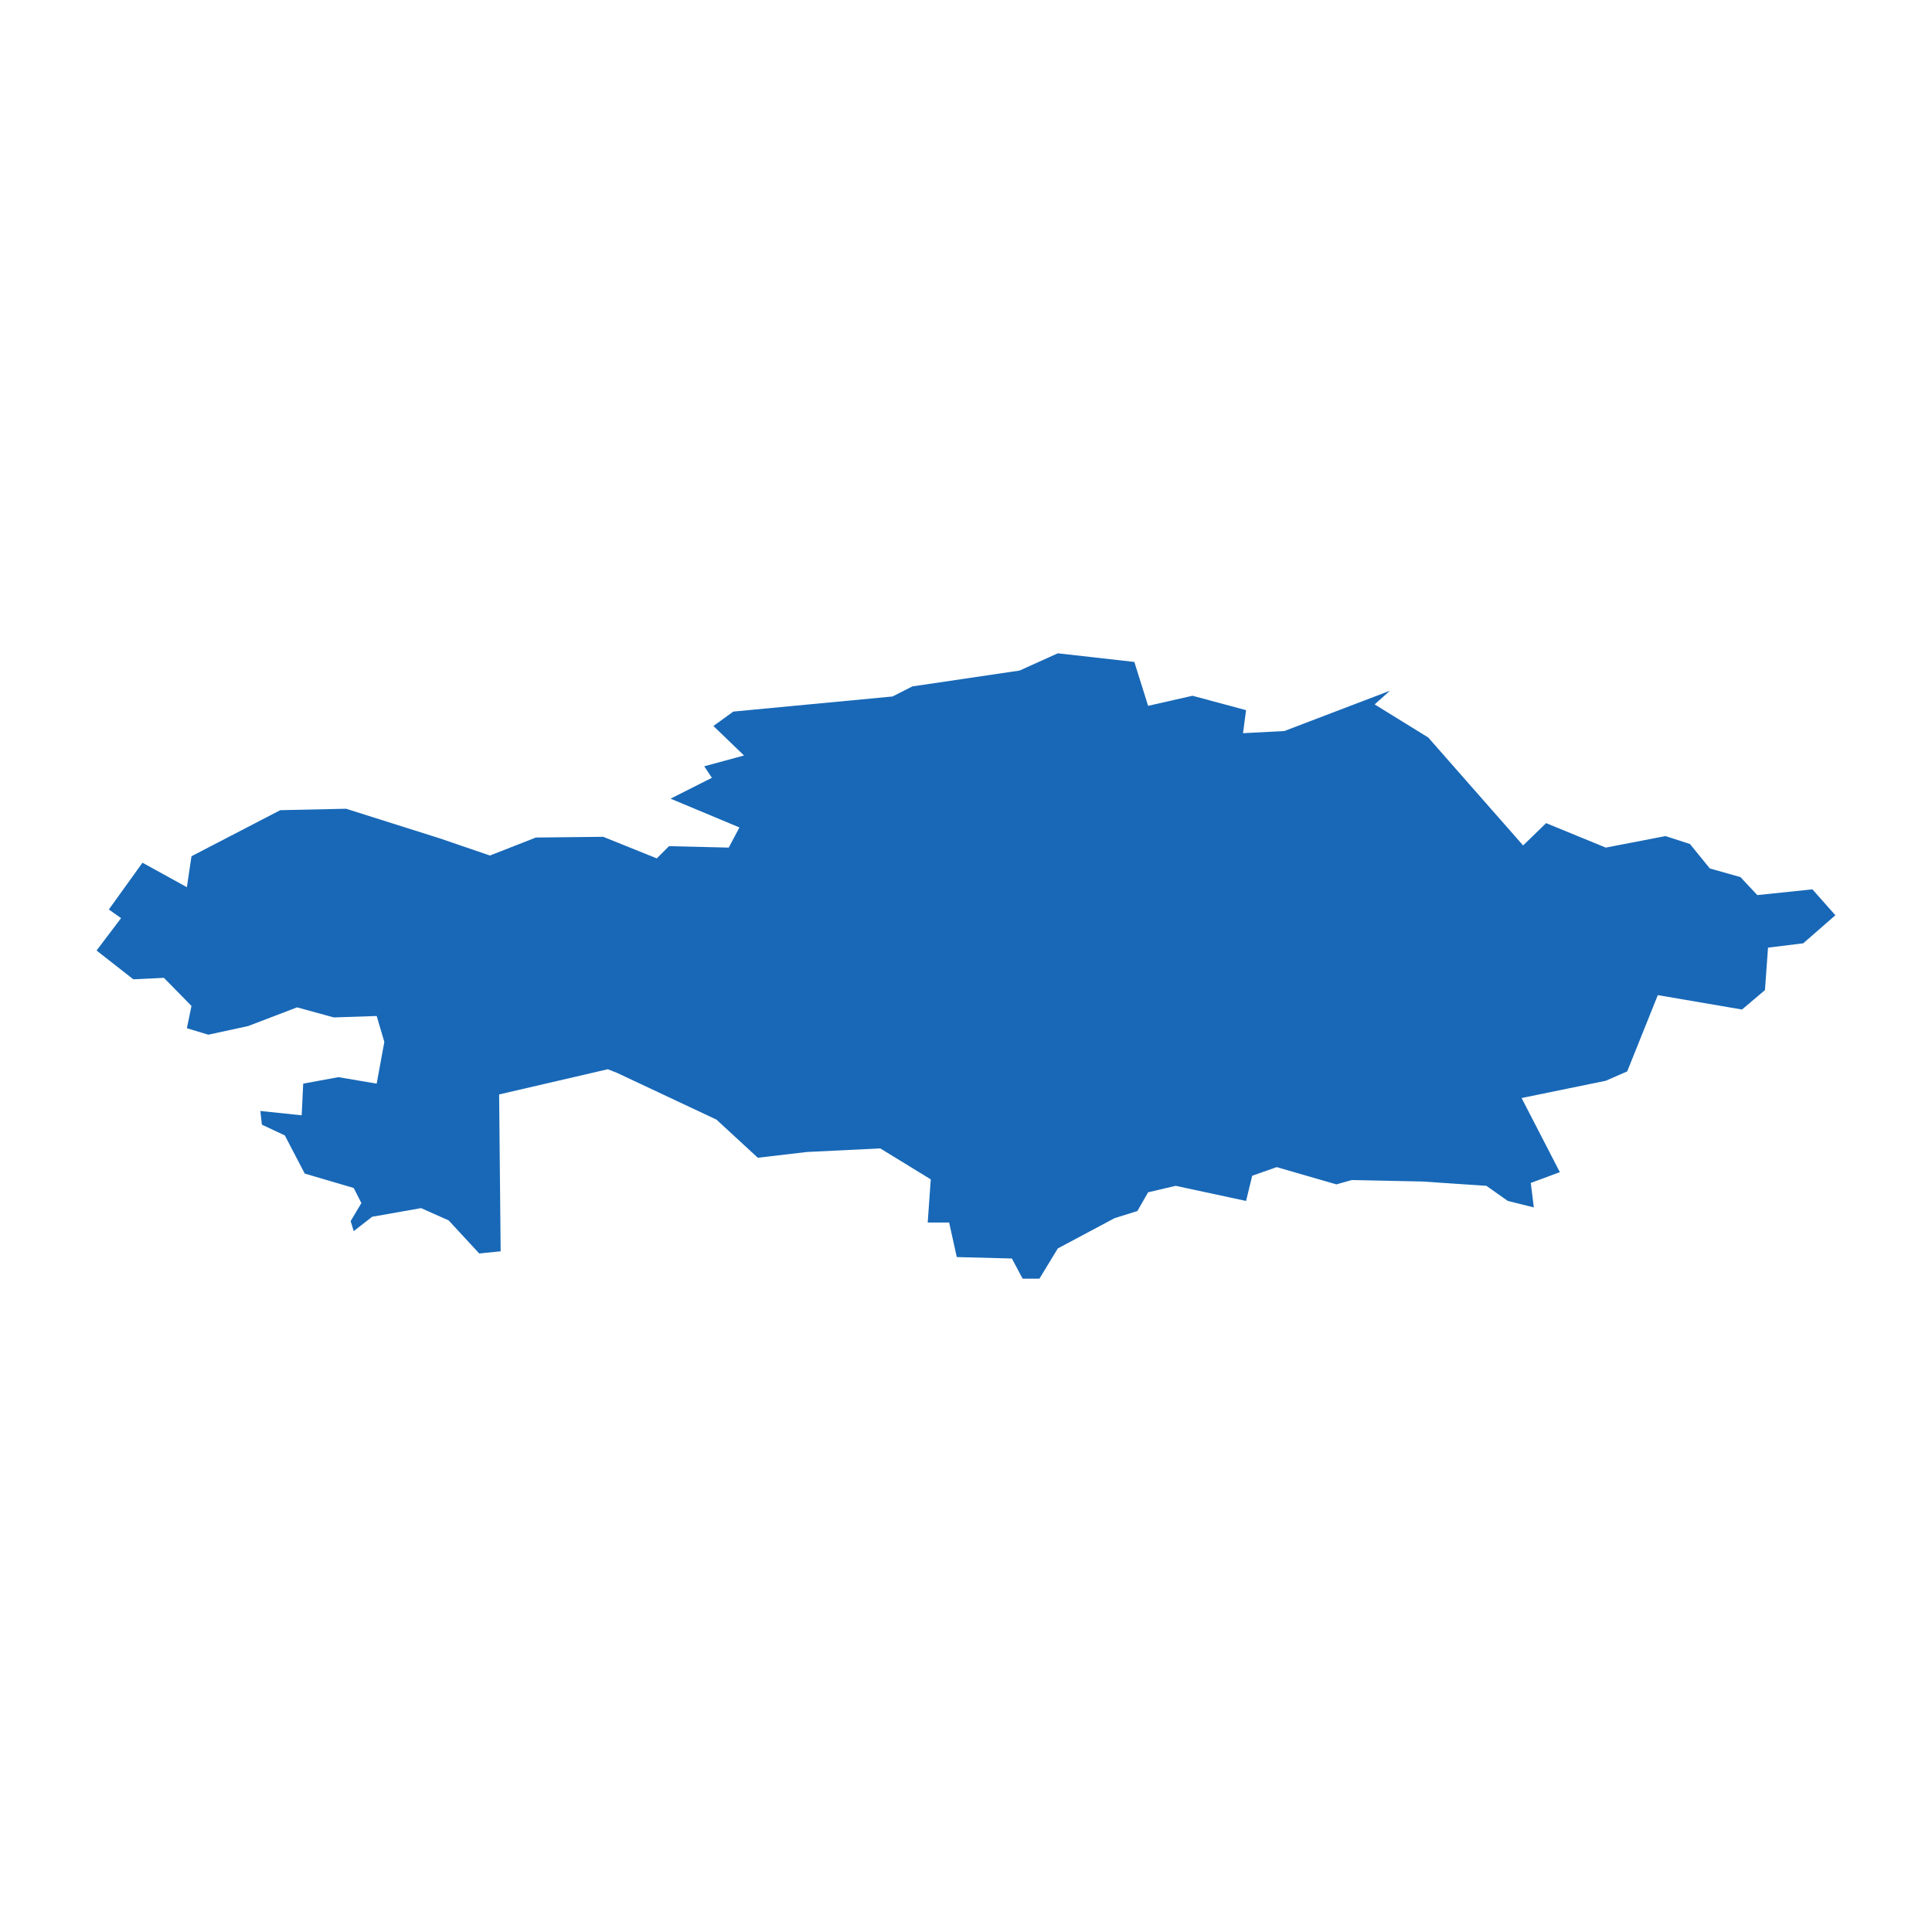 <?xml version="1.0" standalone="no"?>
<!DOCTYPE svg PUBLIC "-//W3C//DTD SVG 20010904//EN"
 "http://www.w3.org/TR/2001/REC-SVG-20010904/DTD/svg10.dtd">
<svg version="1.0" xmlns="http://www.w3.org/2000/svg" viewBox="0 0 1024 1024" preserveAspectRatio="xMidYMid meet" width="1024pt" height="1024pt">
 <g transform="translate(-5127.08,-3626.578)scale(8.069)" fill="#000000" stroke="none">
    <path
    d="M710.116,528.992L708.608,529.465L704.888,531.45L703.681,533.436L702.576,533.436L701.872,532.112L698.252,532.018L697.75,529.749L696.342,529.749L696.543,526.913L693.225,524.88L688.399,525.116L685.182,525.494L682.467,522.989L680.255,521.949L675.932,519.917L675.329,519.68L668.19,521.335L668.291,531.64L666.883,531.781L664.873,529.607L663.063,528.803L659.846,529.371L658.639,530.316L658.438,529.654L659.142,528.472L658.639,527.48L655.422,526.534L654.115,524.029L652.607,523.32L652.506,522.422L655.221,522.706L655.321,520.626L657.634,520.2L660.147,520.626L660.65,517.884L660.147,516.182L657.332,516.277L654.919,515.615L651.702,516.844L649.088,517.411L647.68,516.986L647.982,515.521L646.172,513.677L644.161,513.772L641.748,511.881L643.357,509.754L642.553,509.187L644.764,506.114L647.68,507.721L647.982,505.689L653.813,502.663L658.136,502.569L664.269,504.507L667.587,505.641L670.603,504.46L675.027,504.412L678.546,505.83L679.351,505.027L683.272,505.121L683.975,503.798L679.451,501.907L682.166,500.536L681.663,499.78L684.277,499.071L682.266,497.133L683.573,496.187L694.03,495.195L695.337,494.533L702.374,493.493L704.888,492.359L709.915,492.926L710.82,495.809L713.736,495.148L717.254,496.093L717.053,497.606L719.768,497.464L726.705,494.817L725.7,495.715L729.219,497.889L735.452,504.98L736.961,503.514L740.882,505.121L744.803,504.365L746.411,504.885L747.718,506.492L749.729,507.059L750.835,508.241L754.455,507.863L755.963,509.565L753.851,511.408L751.539,511.692L751.338,514.481L749.83,515.757L744.3,514.812L742.289,519.822L740.882,520.437L735.352,521.571L737.865,526.44L735.955,527.149L736.156,528.756L734.447,528.331L733.039,527.338L728.817,527.054L724.192,526.96L723.186,527.243L719.265,526.109L717.657,526.676L717.254,528.331L712.63,527.338L710.82,527.763Z"
    fill="#1868b7"
    />
  </g>
</svg>